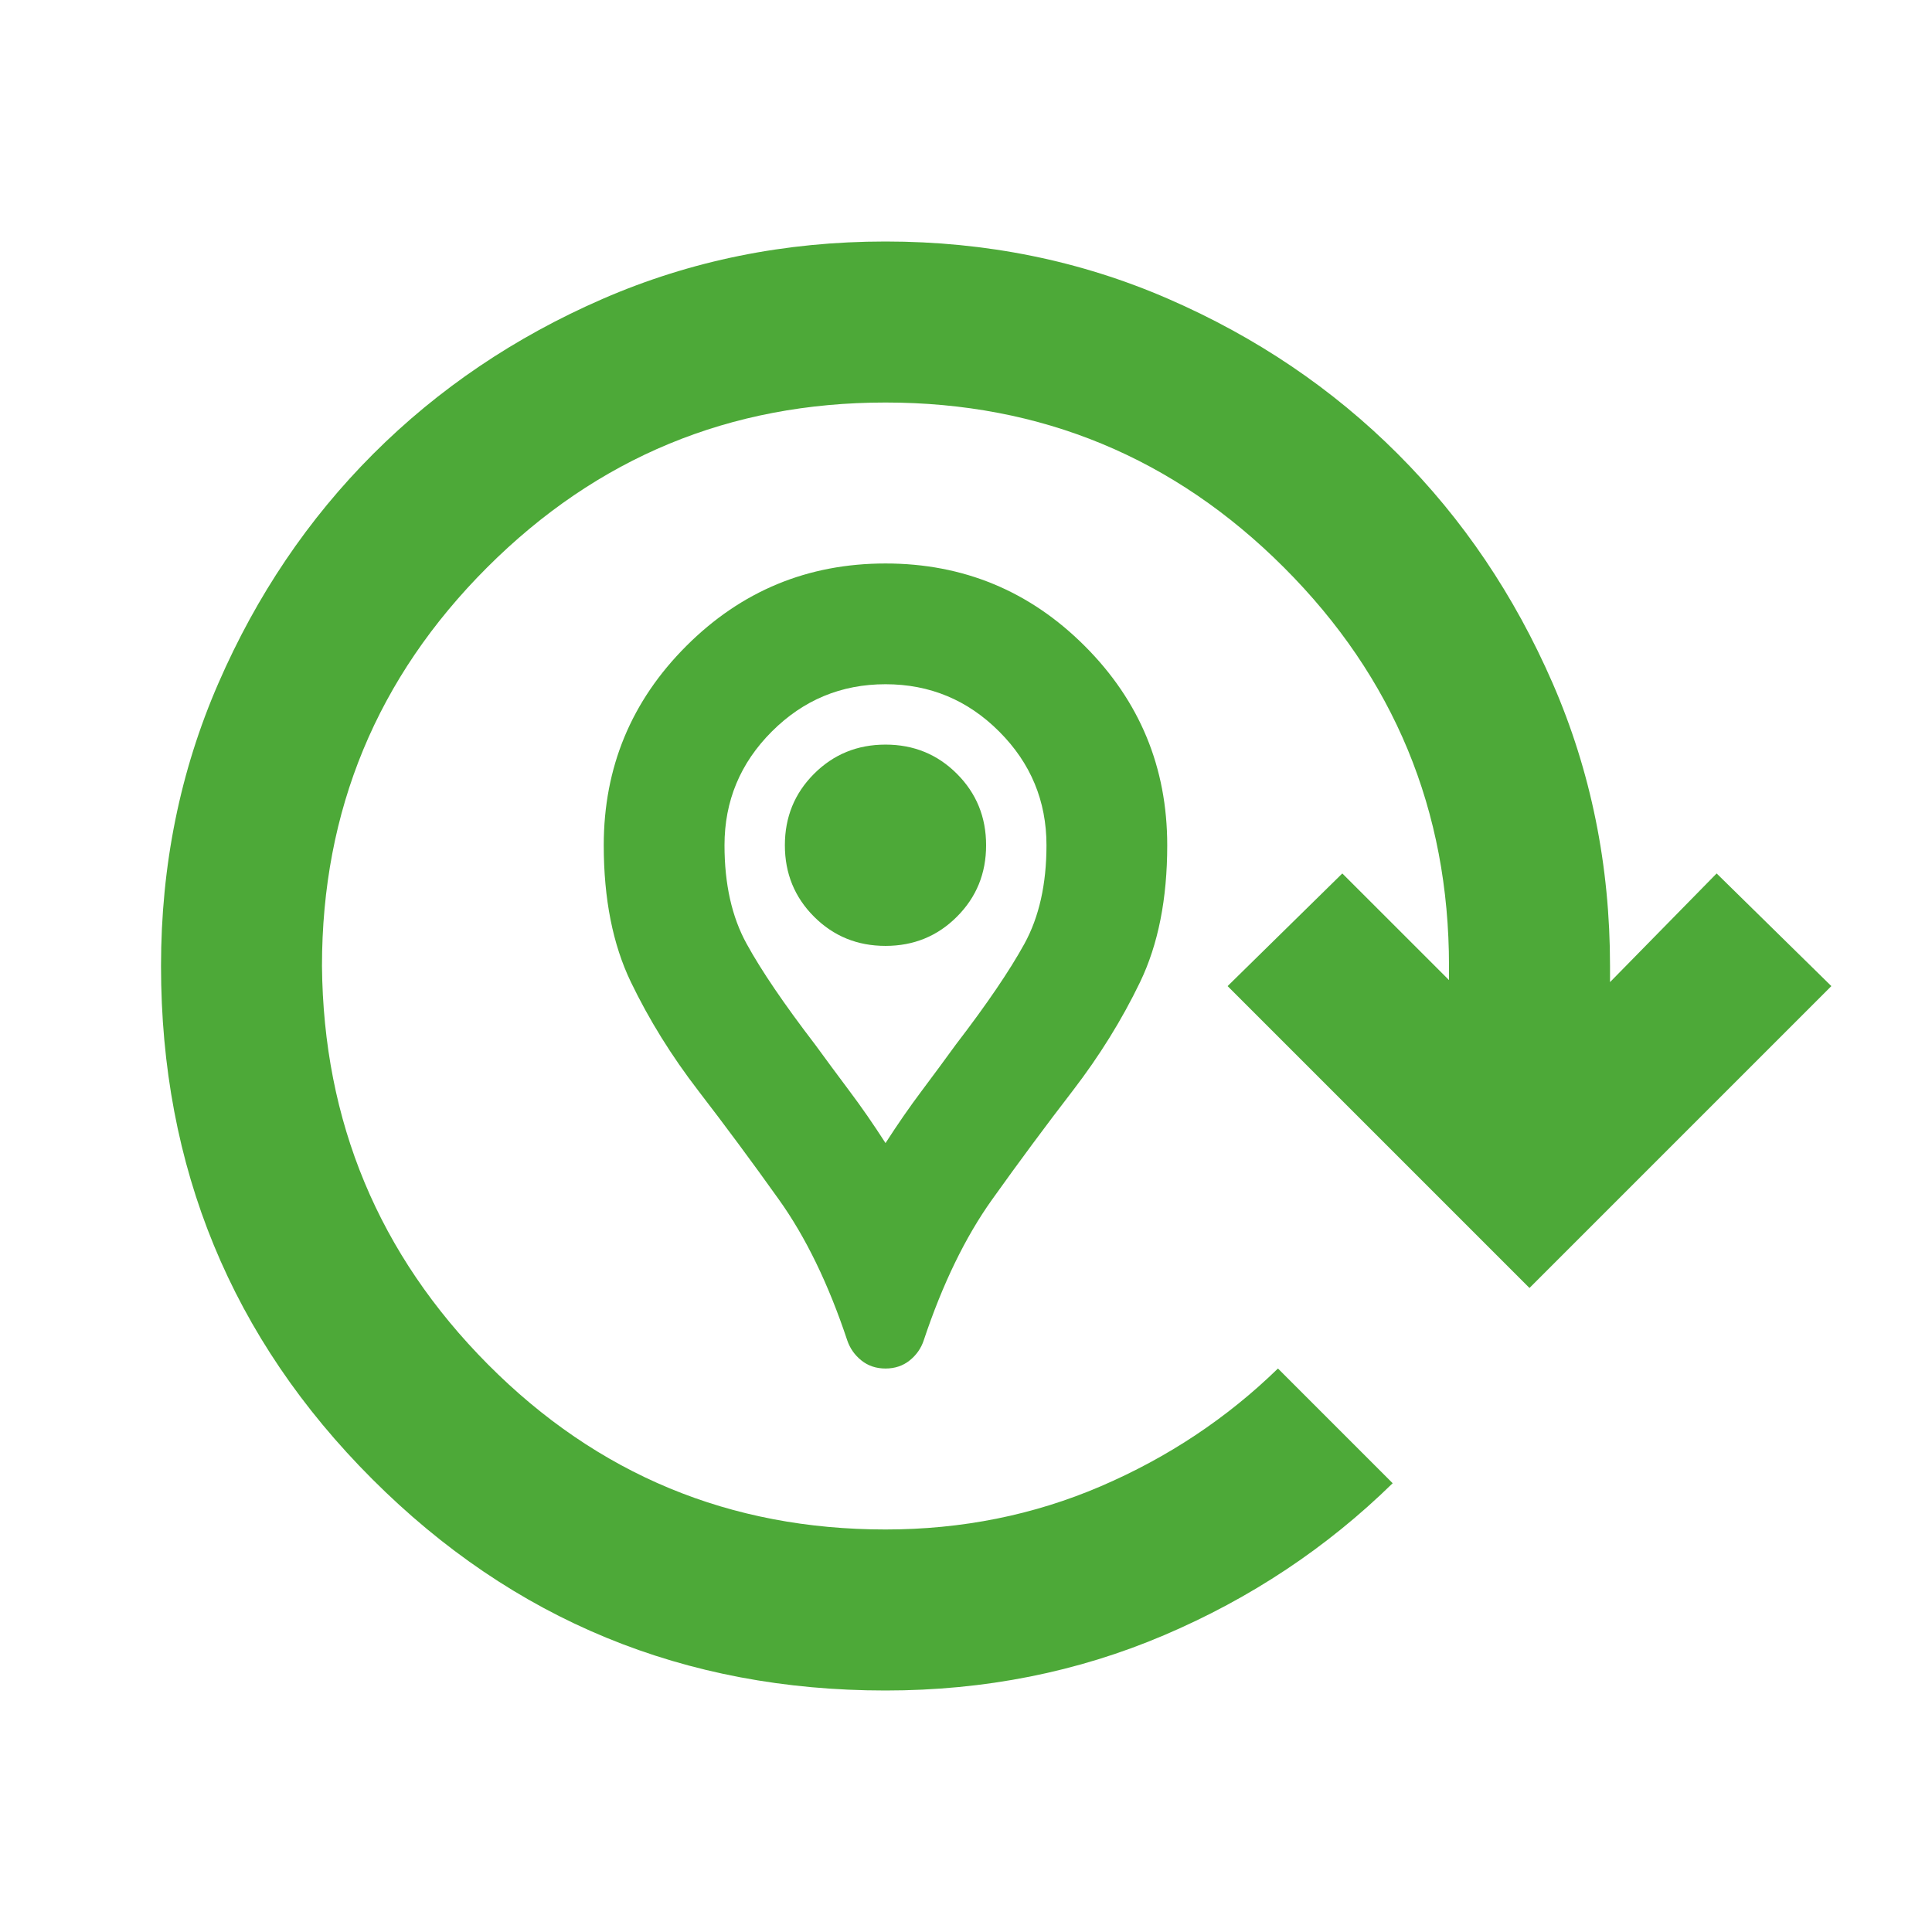 <svg width="32" height="32" viewBox="0 0 32 32" fill="none" xmlns="http://www.w3.org/2000/svg">
  <path d="M14.667 22.667C14.511 22.667 14.378 22.622 14.267 22.533C14.156 22.444 14.078 22.333 14.033 22.2C13.722 21.267 13.345 20.489 12.9 19.867C12.456 19.244 12.011 18.644 11.567 18.067C11.122 17.489 10.75 16.889 10.45 16.267C10.15 15.644 10 14.889 10 14C10 12.711 10.456 11.611 11.367 10.7C12.278 9.789 13.378 9.333 14.667 9.333C15.956 9.333 17.056 9.789 17.967 10.7C18.878 11.611 19.333 12.711 19.333 14C19.333 14.889 19.183 15.644 18.883 16.267C18.583 16.889 18.211 17.489 17.767 18.067C17.322 18.644 16.878 19.244 16.433 19.867C15.989 20.489 15.611 21.267 15.3 22.2C15.256 22.333 15.178 22.444 15.067 22.533C14.956 22.622 14.822 22.667 14.667 22.667ZM14.667 18.933C14.867 18.622 15.067 18.333 15.267 18.067C15.467 17.8 15.656 17.544 15.833 17.3C16.345 16.633 16.722 16.078 16.967 15.633C17.211 15.189 17.333 14.644 17.333 14C17.333 13.267 17.072 12.639 16.55 12.117C16.028 11.594 15.4 11.333 14.667 11.333C13.933 11.333 13.306 11.594 12.783 12.117C12.261 12.639 12 13.267 12 14C12 14.644 12.122 15.189 12.367 15.633C12.611 16.078 12.989 16.633 13.5 17.3C13.678 17.544 13.867 17.8 14.067 18.067C14.267 18.333 14.467 18.622 14.667 18.933ZM14.667 15.667C15.133 15.667 15.528 15.506 15.85 15.183C16.172 14.861 16.333 14.467 16.333 14C16.333 13.533 16.172 13.139 15.85 12.817C15.528 12.494 15.133 12.333 14.667 12.333C14.2 12.333 13.806 12.494 13.483 12.817C13.161 13.139 13 13.533 13 14C13 14.467 13.161 14.861 13.483 15.183C13.806 15.506 14.2 15.667 14.667 15.667ZM14.667 28C11.333 28 8.5 26.833 6.167 24.5C3.833 22.167 2.667 19.333 2.667 16C2.667 14.333 2.983 12.772 3.617 11.317C4.25 9.861 5.106 8.594 6.183 7.517C7.261 6.439 8.528 5.583 9.983 4.95C11.439 4.317 13 4 14.667 4C16.333 4 17.895 4.317 19.35 4.95C20.806 5.583 22.072 6.439 23.15 7.517C24.228 8.594 25.083 9.861 25.717 11.317C26.35 12.772 26.667 14.333 26.667 16V16.267L28.433 14.467L30.333 16.333L25.333 21.333L20.333 16.333L22.233 14.467L24 16.233V16C24 13.422 23.089 11.222 21.267 9.4C19.445 7.578 17.244 6.667 14.667 6.667C12.089 6.667 9.889 7.578 8.067 9.4C6.245 11.222 5.333 13.422 5.333 16C5.356 18.578 6.272 20.778 8.083 22.6C9.895 24.422 12.089 25.333 14.667 25.333C15.933 25.333 17.122 25.094 18.233 24.617C19.345 24.139 20.322 23.489 21.167 22.667L23.067 24.567C21.978 25.633 20.717 26.472 19.283 27.083C17.85 27.694 16.311 28 14.667 28Z" fill="#4DA938"/>
</svg>
